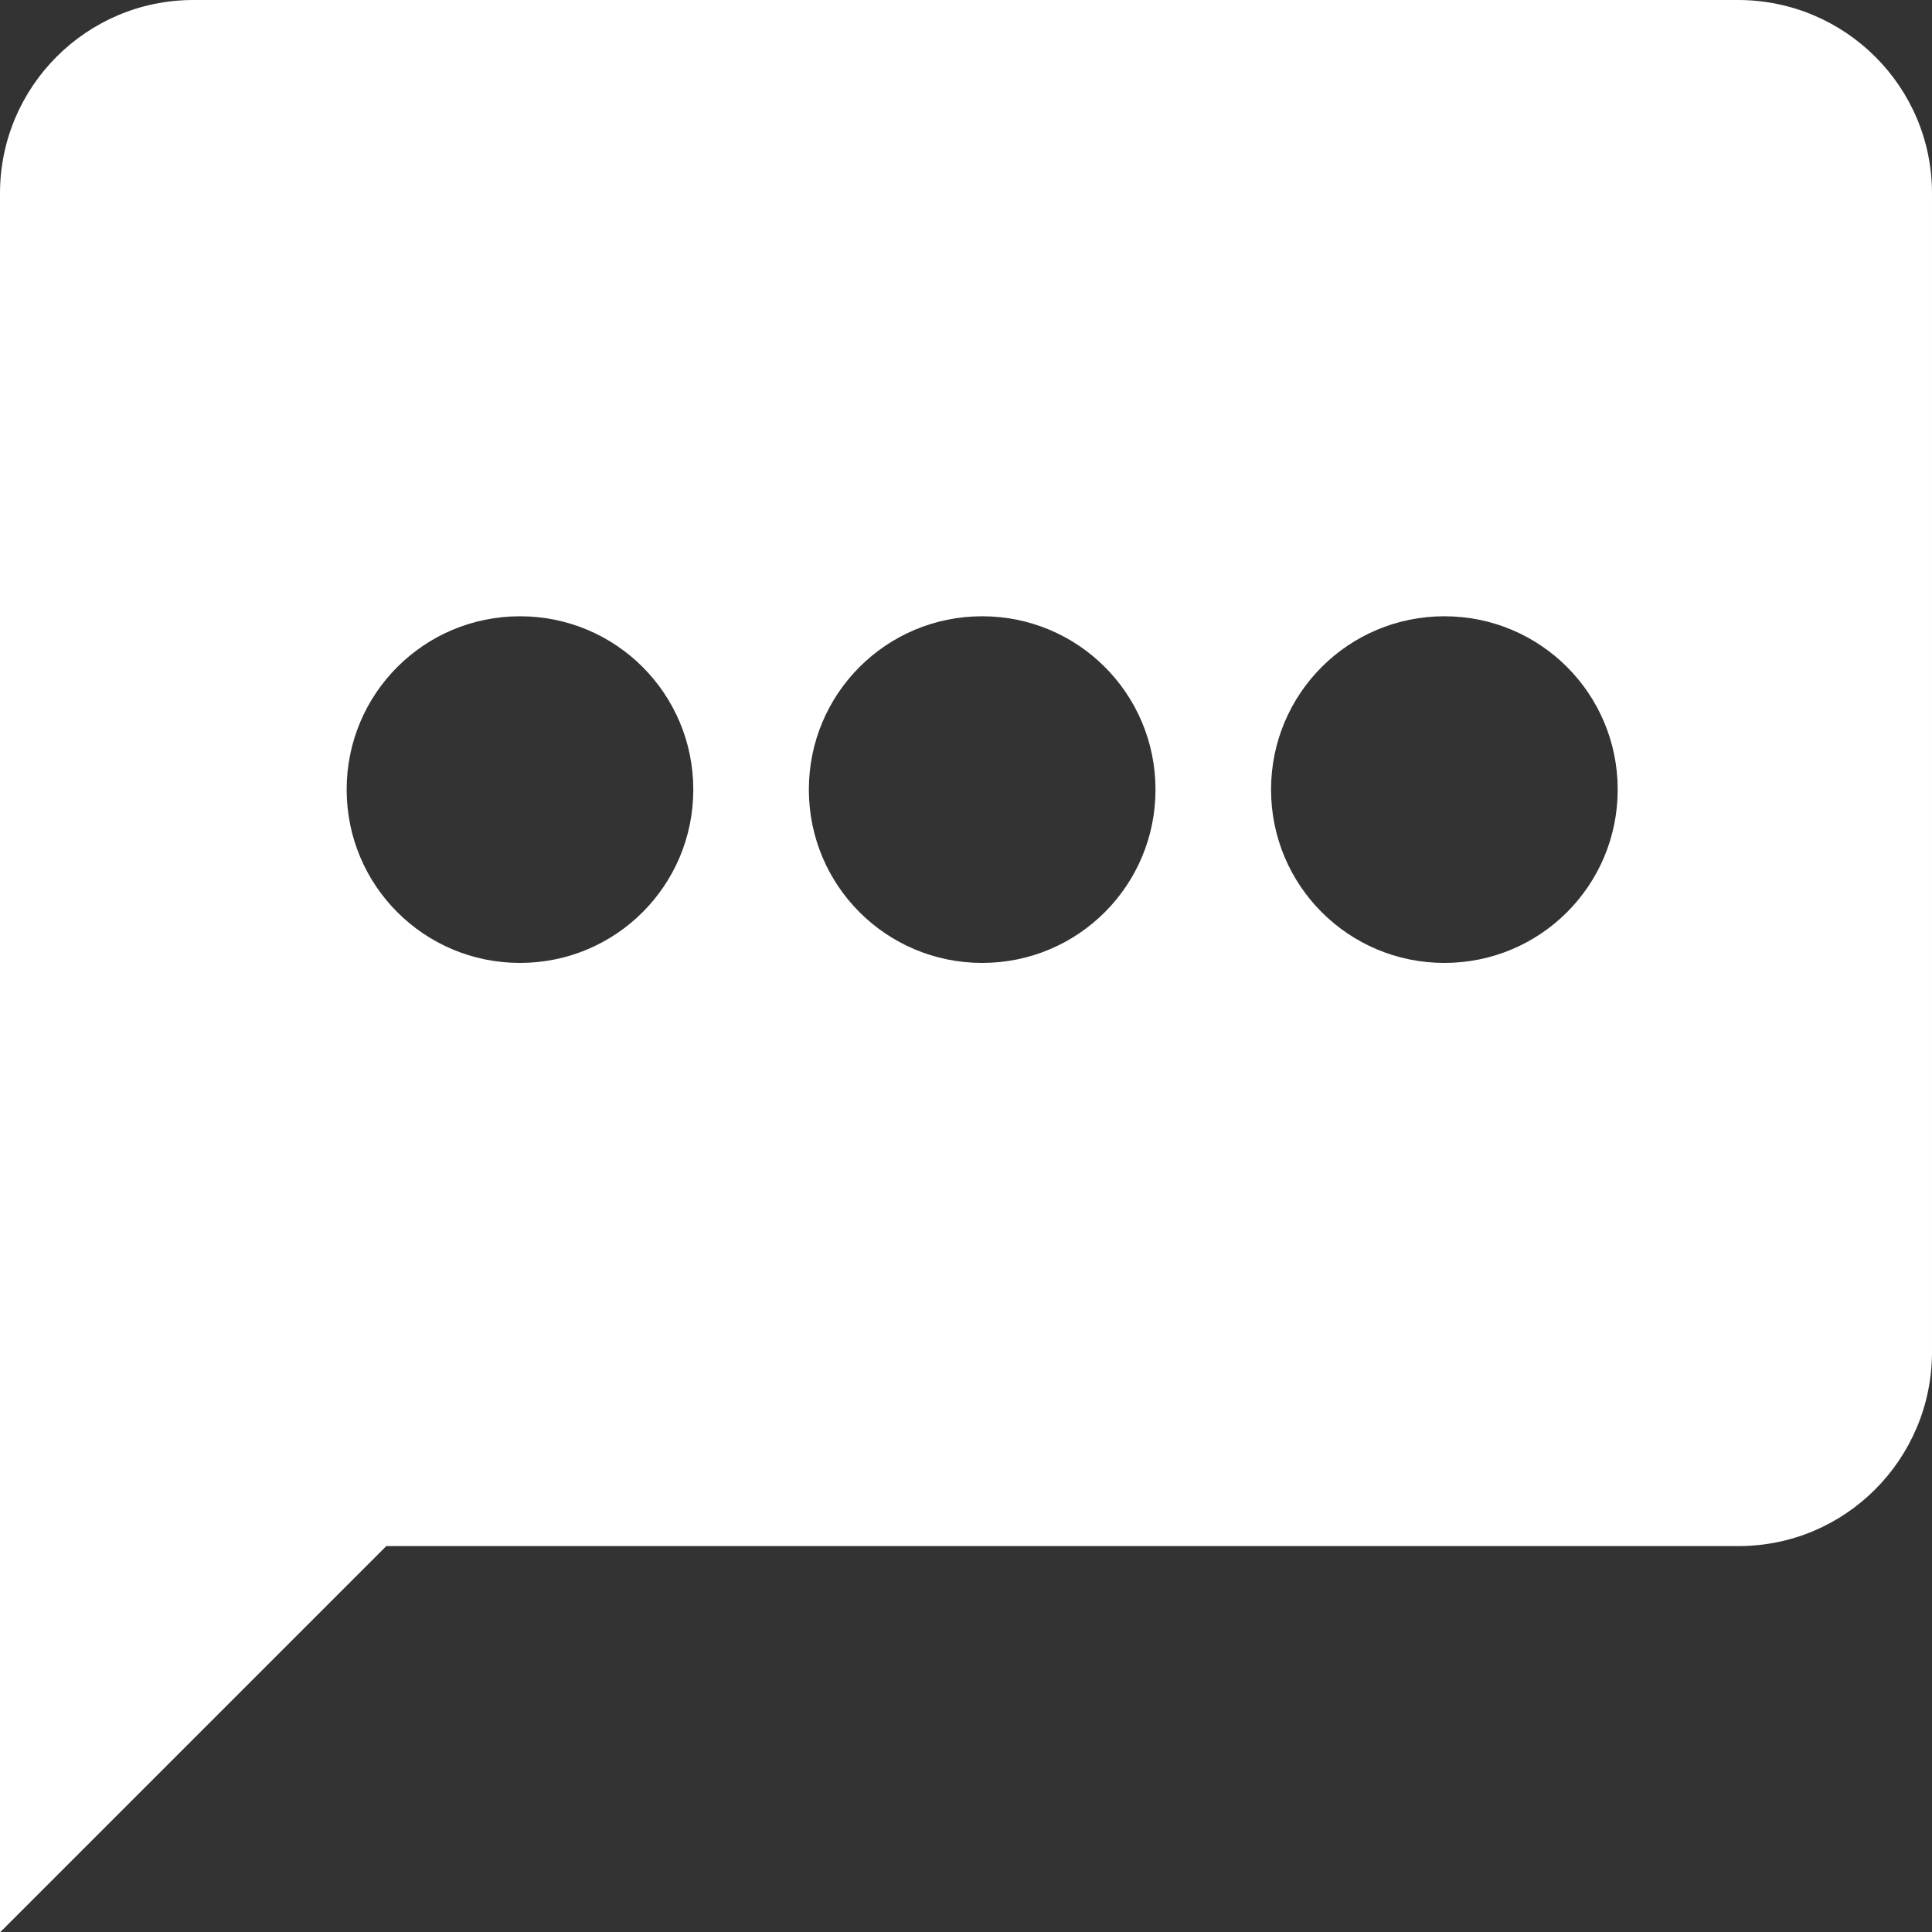 <?xml version="1.0" encoding="UTF-8"?><svg id="Laag_1" xmlns="http://www.w3.org/2000/svg" viewBox="0 0 50.16 50.16"><rect x="0" y="0" width="50.16" height="50.16" fill="#333333" stroke="none"/><defs><style>.cls-1{fill:#fff;}</style></defs><path class="cls-1" d="M45.15,0H5.02C2.25,0,0,2.25,0,5.02v45.15l10.03-10.03h35.11c2.77,0,5.01-2.25,5.02-5.02V5.02c0-2.77-2.25-5.01-5.02-5.02ZM13.5,25c-2.49,0-4.5-2.01-4.5-4.5s2.01-4.5,4.5-4.5,4.5,2.01,4.5,4.5-2.01,4.5-4.5,4.5ZM25.5,25c-2.49,0-4.5-2.01-4.5-4.5s2.01-4.5,4.5-4.5,4.5,2.01,4.5,4.5-2.01,4.5-4.5,4.5ZM37.5,25c-2.49,0-4.5-2.01-4.5-4.5s2.01-4.5,4.5-4.5,4.5,2.01,4.5,4.5-2.01,4.5-4.5,4.5Z"/></svg>